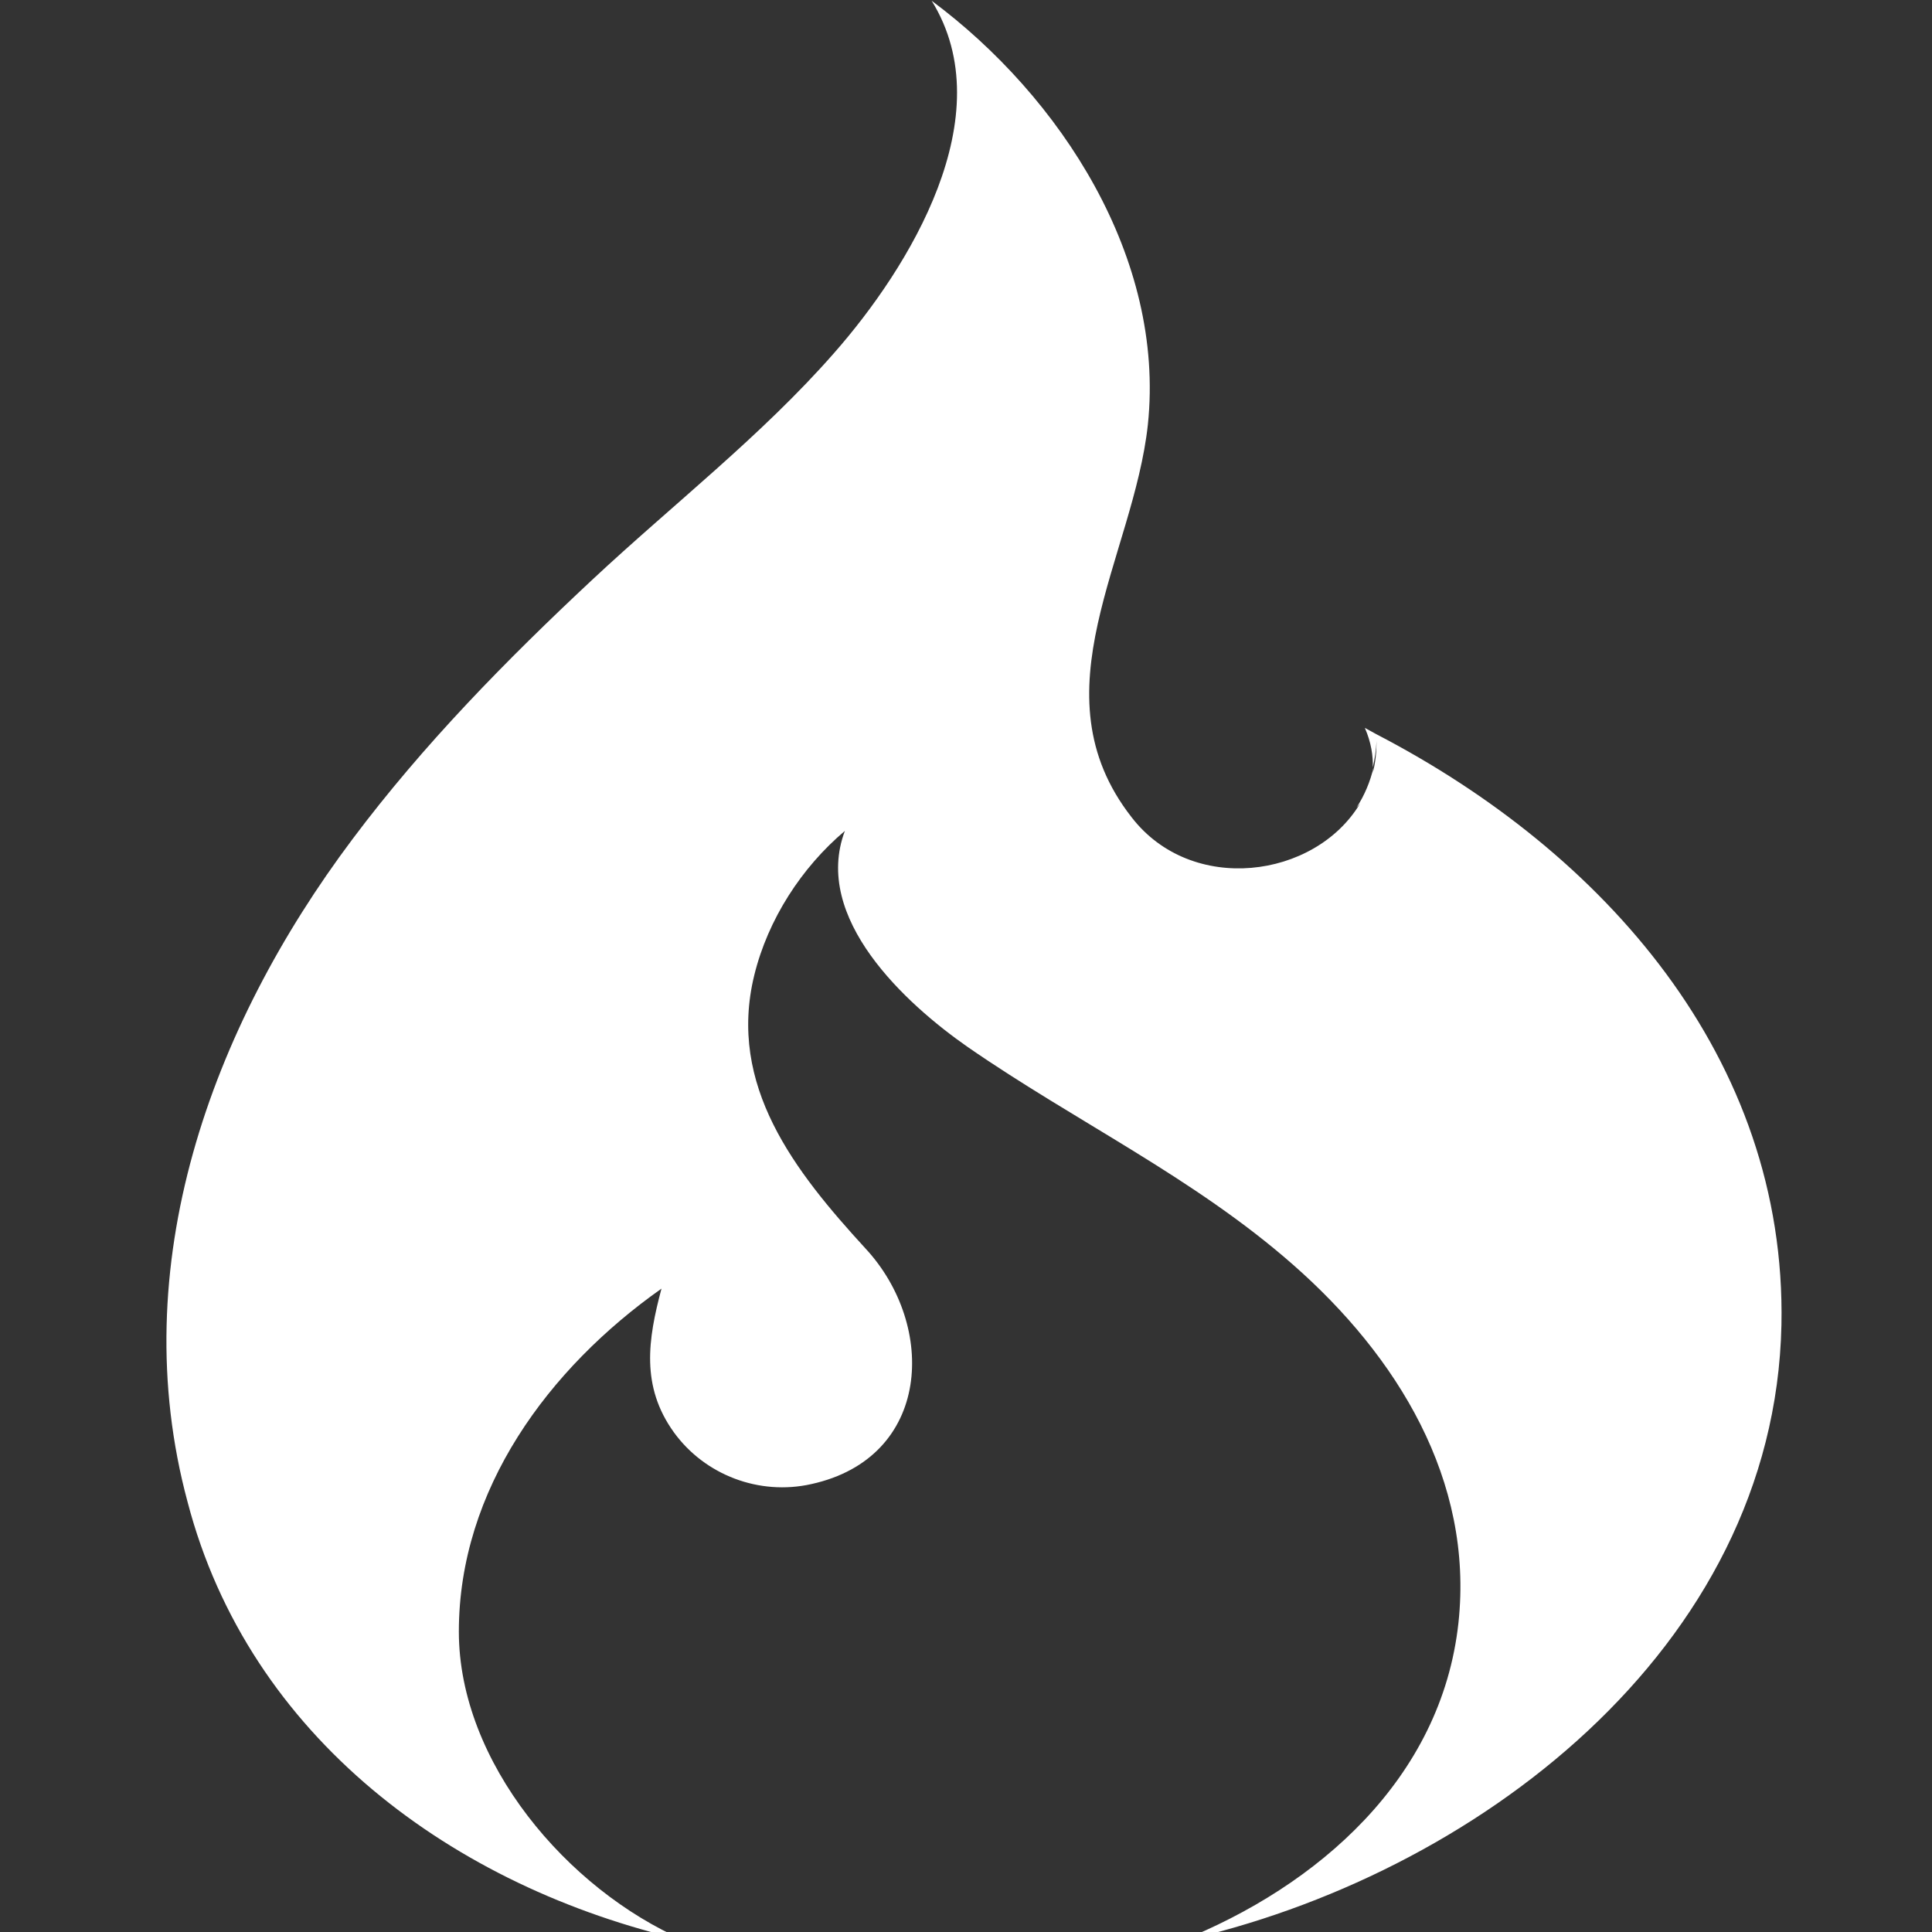 <?xml version="1.0" encoding="utf-8"?>
<!-- Generator: Adobe Illustrator 21.1.0, SVG Export Plug-In . SVG Version: 6.00 Build 0)  -->
<svg version="1.1" id="Layer_1" xmlns="http://www.w3.org/2000/svg" xmlns:xlink="http://www.w3.org/1999/xlink" x="0px" y="0px"
	 viewBox="0 0 512 512" style="enable-background:new 0 0 512 512;" xml:space="preserve">
<rect x="0" y="0" width="512" height="512" fill="#333333" stroke="none"/>
<style type="text/css">
	.st0{fill:#FFFFFF;}
</style>
<path class="st0" d="M181.3,514.2c-30.9-13.4-59.7-47.2-59.7-81.8c0-37.7,23.8-69.8,53.7-90.9c-3.6,13.5-5.5,25.9,3.3,38.1
	c8.2,11.3,22.6,16.8,36.4,13.7c31.9-7,33.3-42,14.4-62.4c-18.7-20.4-36.7-43.2-29.5-72.5c3.6-14.7,12.5-28.5,24-38.2
	c-8.7,23.1,16.1,45.8,32.6,57.3c28.5,19.7,59.8,34.5,86.1,57.6c27.6,24.2,48,57.1,43.9,95c-4.5,41.2-37.2,69.8-73.9,84.4
	c77.7-17.1,157.7-77.3,159.5-163.4c1.4-70.8-47.2-125.3-107.3-156.5l-3.1-1.7c1.7,3.9,2.2,7.4,2.1,10.5c0.5-2.2,0.9-4.6,1-7
	c0,2.9-0.3,5.8-1,8.4l0.2-1.4c-0.9,3.8-2.4,7.4-4.5,10.6l0.9-1c-12,19.9-44.6,24.2-60.5,3.6c-25.9-33.1,0.5-68.9,4.3-104.1
	c4.6-44.1-23-86.8-57.3-112.3c18.9,30.5-6,70.8-25.9,93.4c-19.2,21.9-42.7,40.1-64,60c-22.8,21.3-44.8,43.7-63.6,68.8
	C55.8,272.5,32.9,335.6,49.7,398C66,460.4,120.2,500.2,181.3,514.2L181.3,514.2z"/>
</svg>
